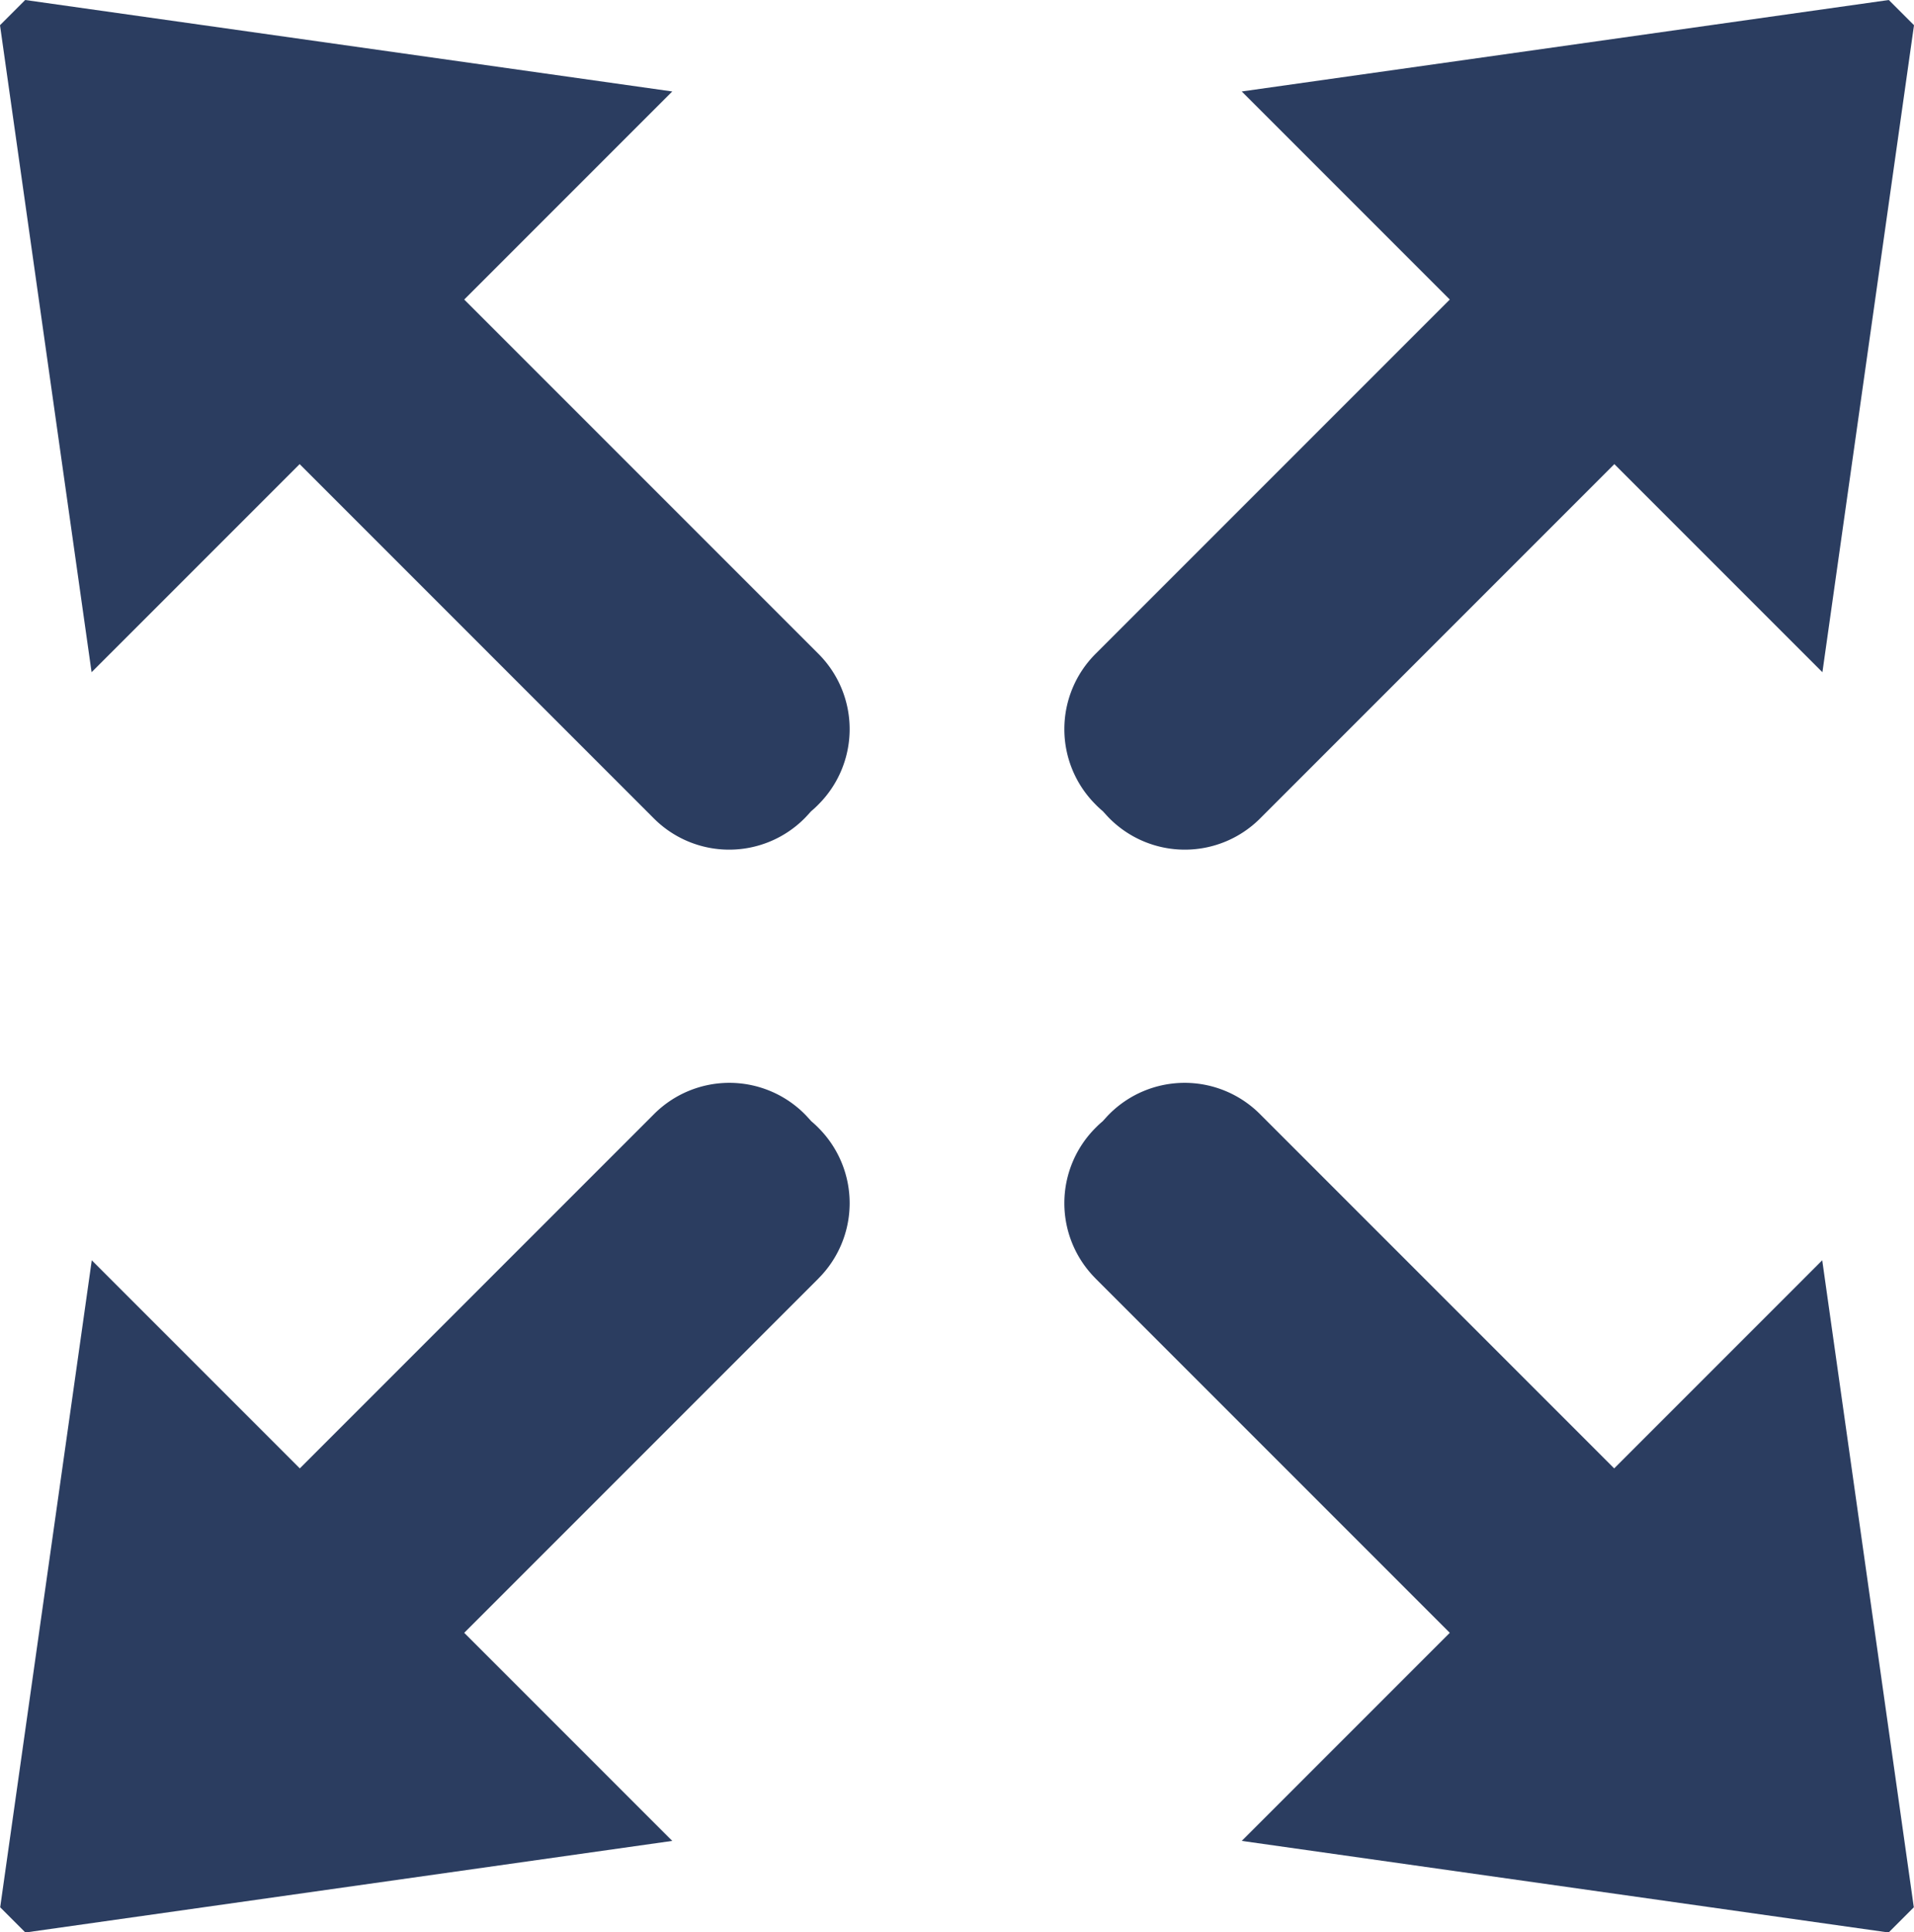 <svg xmlns="http://www.w3.org/2000/svg" width="40.48" height="40.859" viewBox="0 0 40.48 40.859"><g id="Layer_x0020_1" transform="translate(-143 -170)"><path id="Path_2856" data-name="Path 2856" d="M166.171,183.825l7.491-7.491-4.4-4.4L182.947,170l.533.533-1.937,13.681-4.4-4.4-7.491,7.491a2.251,2.251,0,0,1-3.187,0c-.051-.051-.092-.1-.143-.154a1.966,1.966,0,0,1-.154-.143A2.251,2.251,0,0,1,166.171,183.825Zm0,13.21,7.491,7.491-4.4,4.4,13.681,1.937.533-.533-1.937-13.681-4.4,4.4-7.491-7.491a2.251,2.251,0,0,0-3.187,0c-.051.051-.092.1-.143.154a1.967,1.967,0,0,0-.154.143A2.251,2.251,0,0,0,166.171,197.034Zm-5.862,0-7.491,7.491,4.4,4.4-13.681,1.937-.533-.533,1.937-13.681,4.4,4.4,7.491-7.491a2.251,2.251,0,0,1,3.187,0c.051.051.092.1.143.154a1.967,1.967,0,0,1,.154.143A2.251,2.251,0,0,1,160.309,197.034Zm0-13.21-7.491-7.491,4.4-4.4L143.533,170l-.533.533,1.937,13.681,4.4-4.4,7.491,7.491a2.251,2.251,0,0,0,3.187,0c.051-.051.092-.1.143-.154a1.966,1.966,0,0,0,.154-.143A2.251,2.251,0,0,0,160.309,183.825Z" fill="#2b3d60" fill-rule="evenodd"></path></g></svg>
